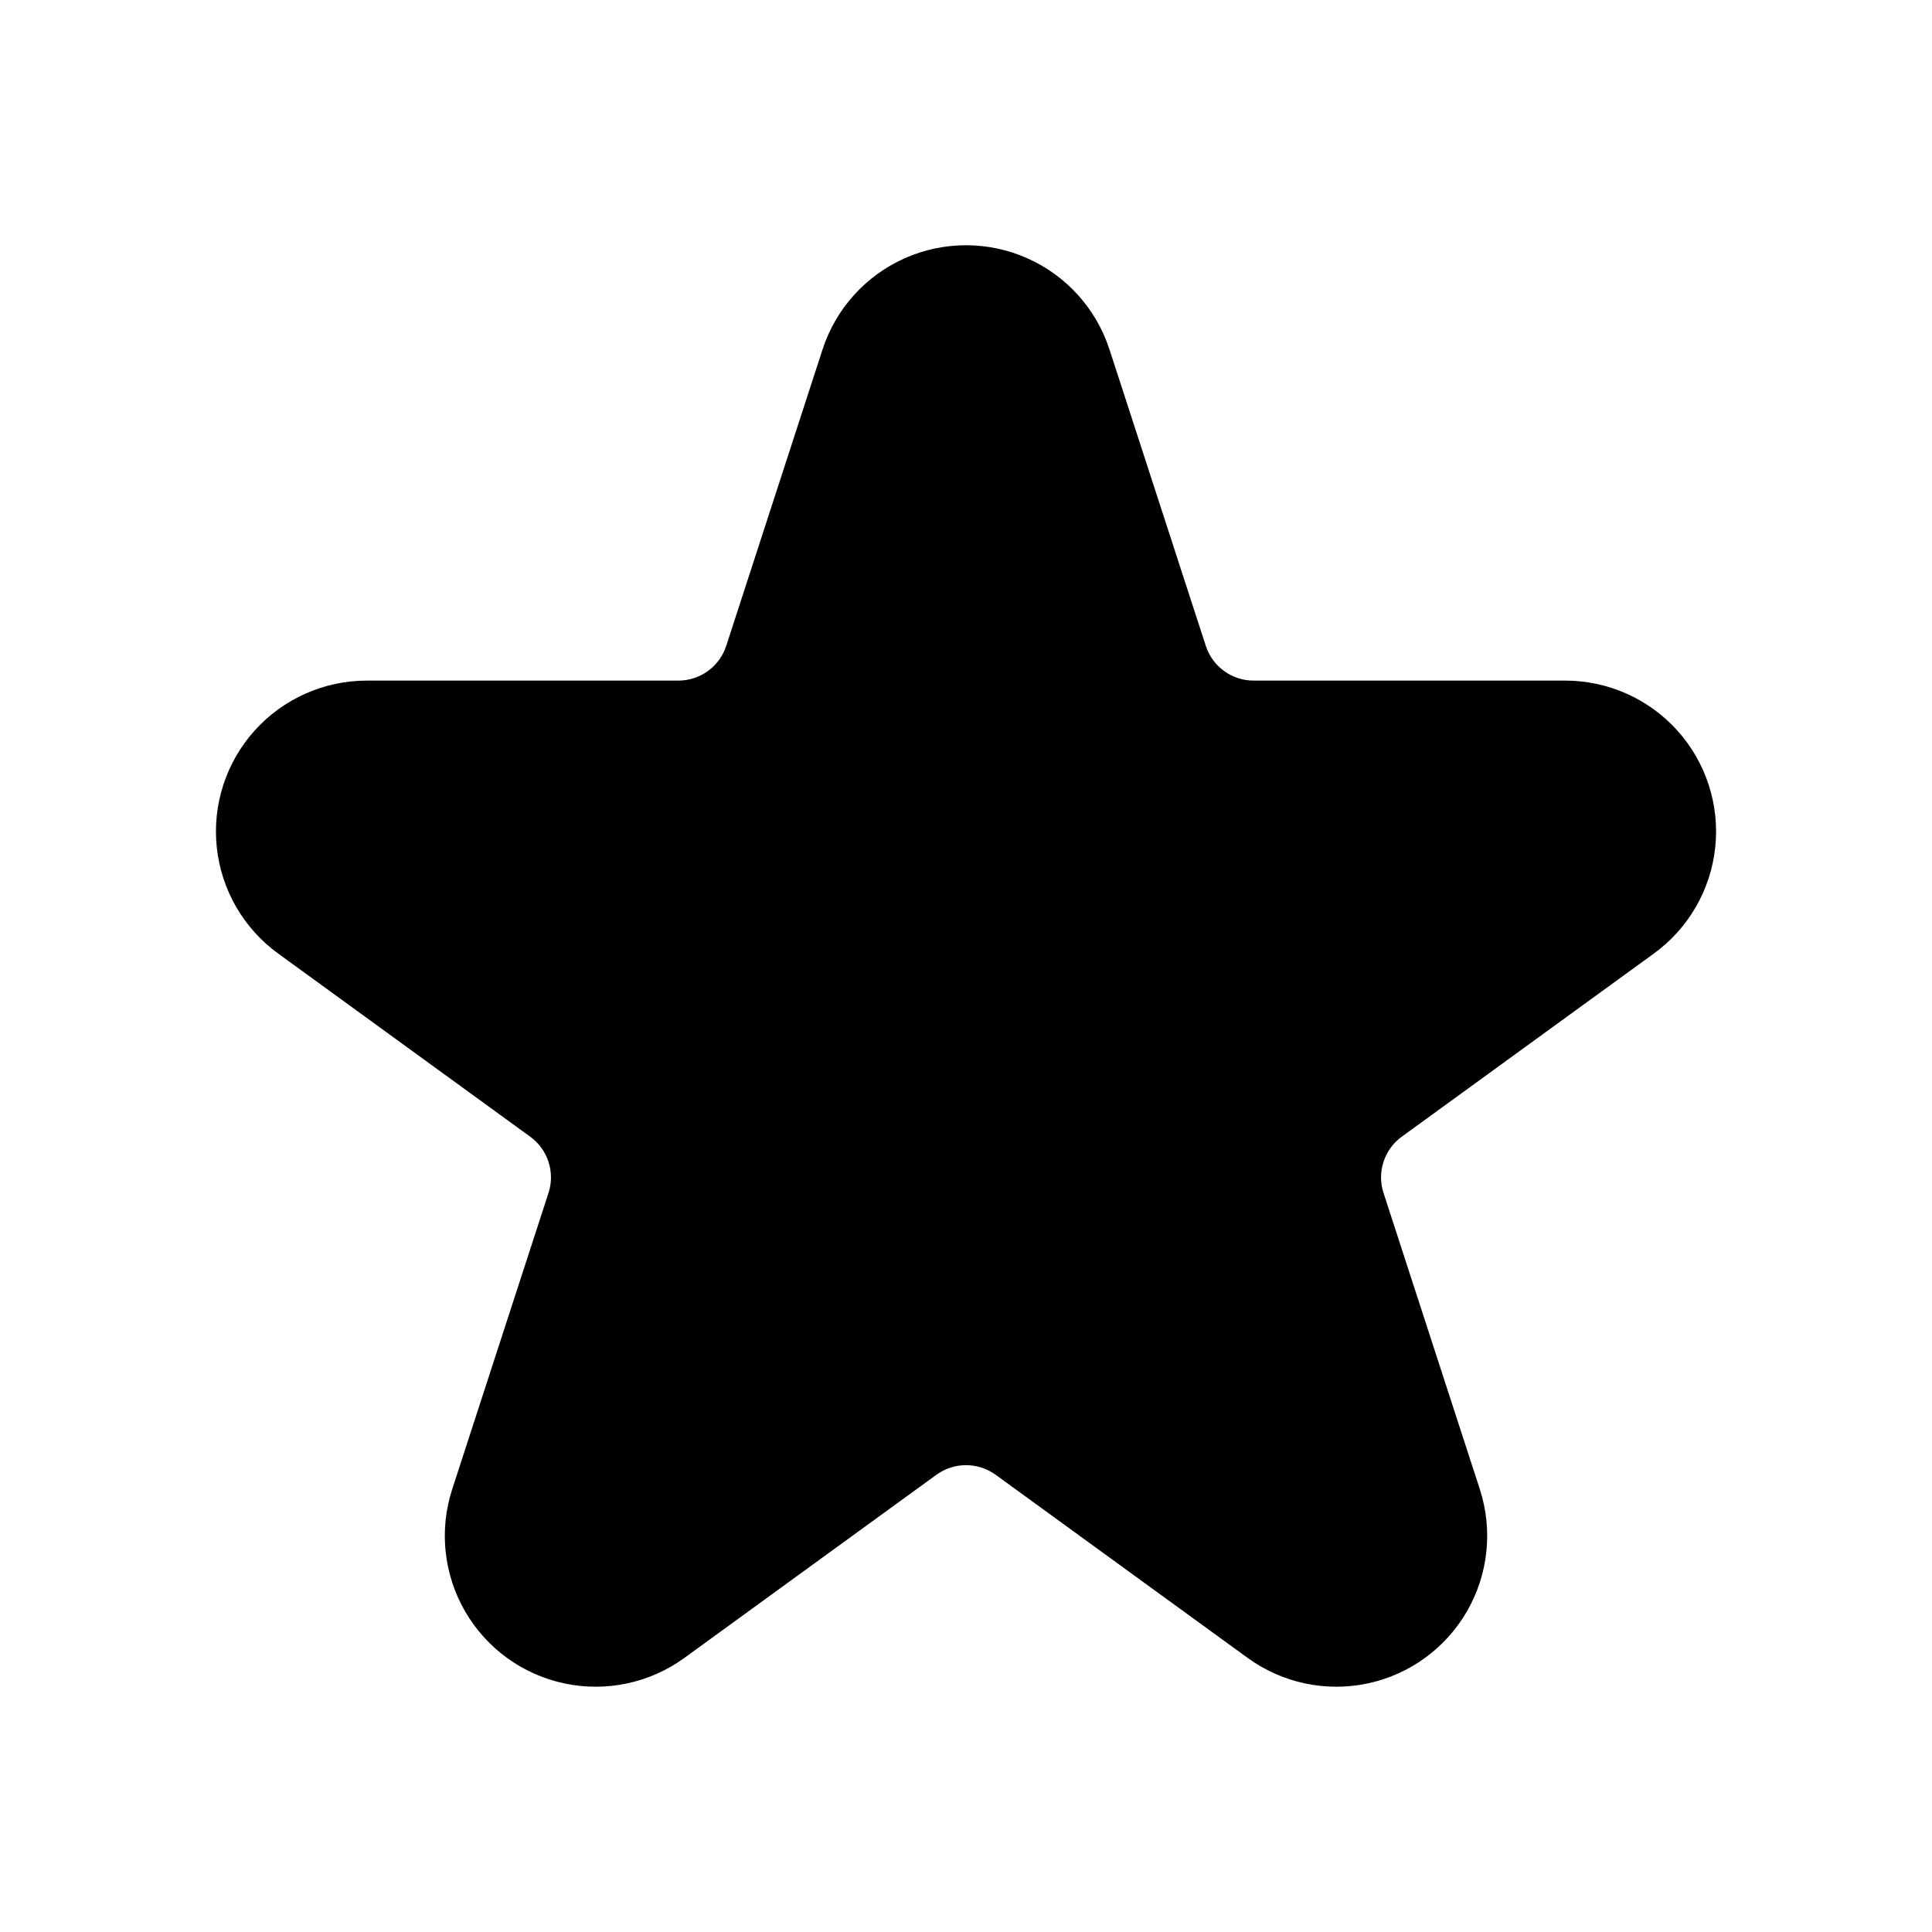 <?xml version="1.0" encoding="UTF-8"?>
<!-- Uploaded to: SVG Repo, www.svgrepo.com, Generator: SVG Repo Mixer Tools -->
<svg fill="#000000" width="800px" height="800px" version="1.1" viewBox="144 144 512 512" xmlns="http://www.w3.org/2000/svg">
 <path d="m361.98 236.62c3.5-10.777 11.41-19.562 21.762-24.172 10.352-4.609 22.172-4.609 32.523 0 10.352 4.609 18.258 13.395 21.762 24.172l25.523 78.539h-0.004c1.785 5.488 6.902 9.207 12.676 9.207h82.578c11.328 0 22.129 4.809 29.711 13.23 7.582 8.422 11.234 19.664 10.047 30.934-1.184 11.27-7.094 21.504-16.262 28.164l-66.812 48.539c-4.668 3.394-6.621 9.41-4.836 14.902l25.523 78.527-0.004-0.004c3.5 10.777 2.266 22.535-3.402 32.348-5.664 9.812-15.23 16.762-26.312 19.117-11.086 2.356-22.648-0.102-31.816-6.766l-66.797-48.539v0.004c-4.676-3.387-11-3.387-15.676 0l-66.797 48.539c-9.168 6.66-20.73 9.117-31.812 6.762-11.086-2.356-20.648-9.305-26.316-19.117s-6.902-21.57-3.402-32.348l25.523-78.527v0.004c1.785-5.496-0.176-11.512-4.852-14.902l-66.801-48.539c-9.164-6.66-15.078-16.895-16.262-28.164-1.184-11.27 2.469-22.512 10.047-30.934 7.582-8.422 18.383-13.23 29.715-13.23h82.578-0.004c5.773 0 10.891-3.719 12.676-9.207z" fill-rule="evenodd"/>
</svg>